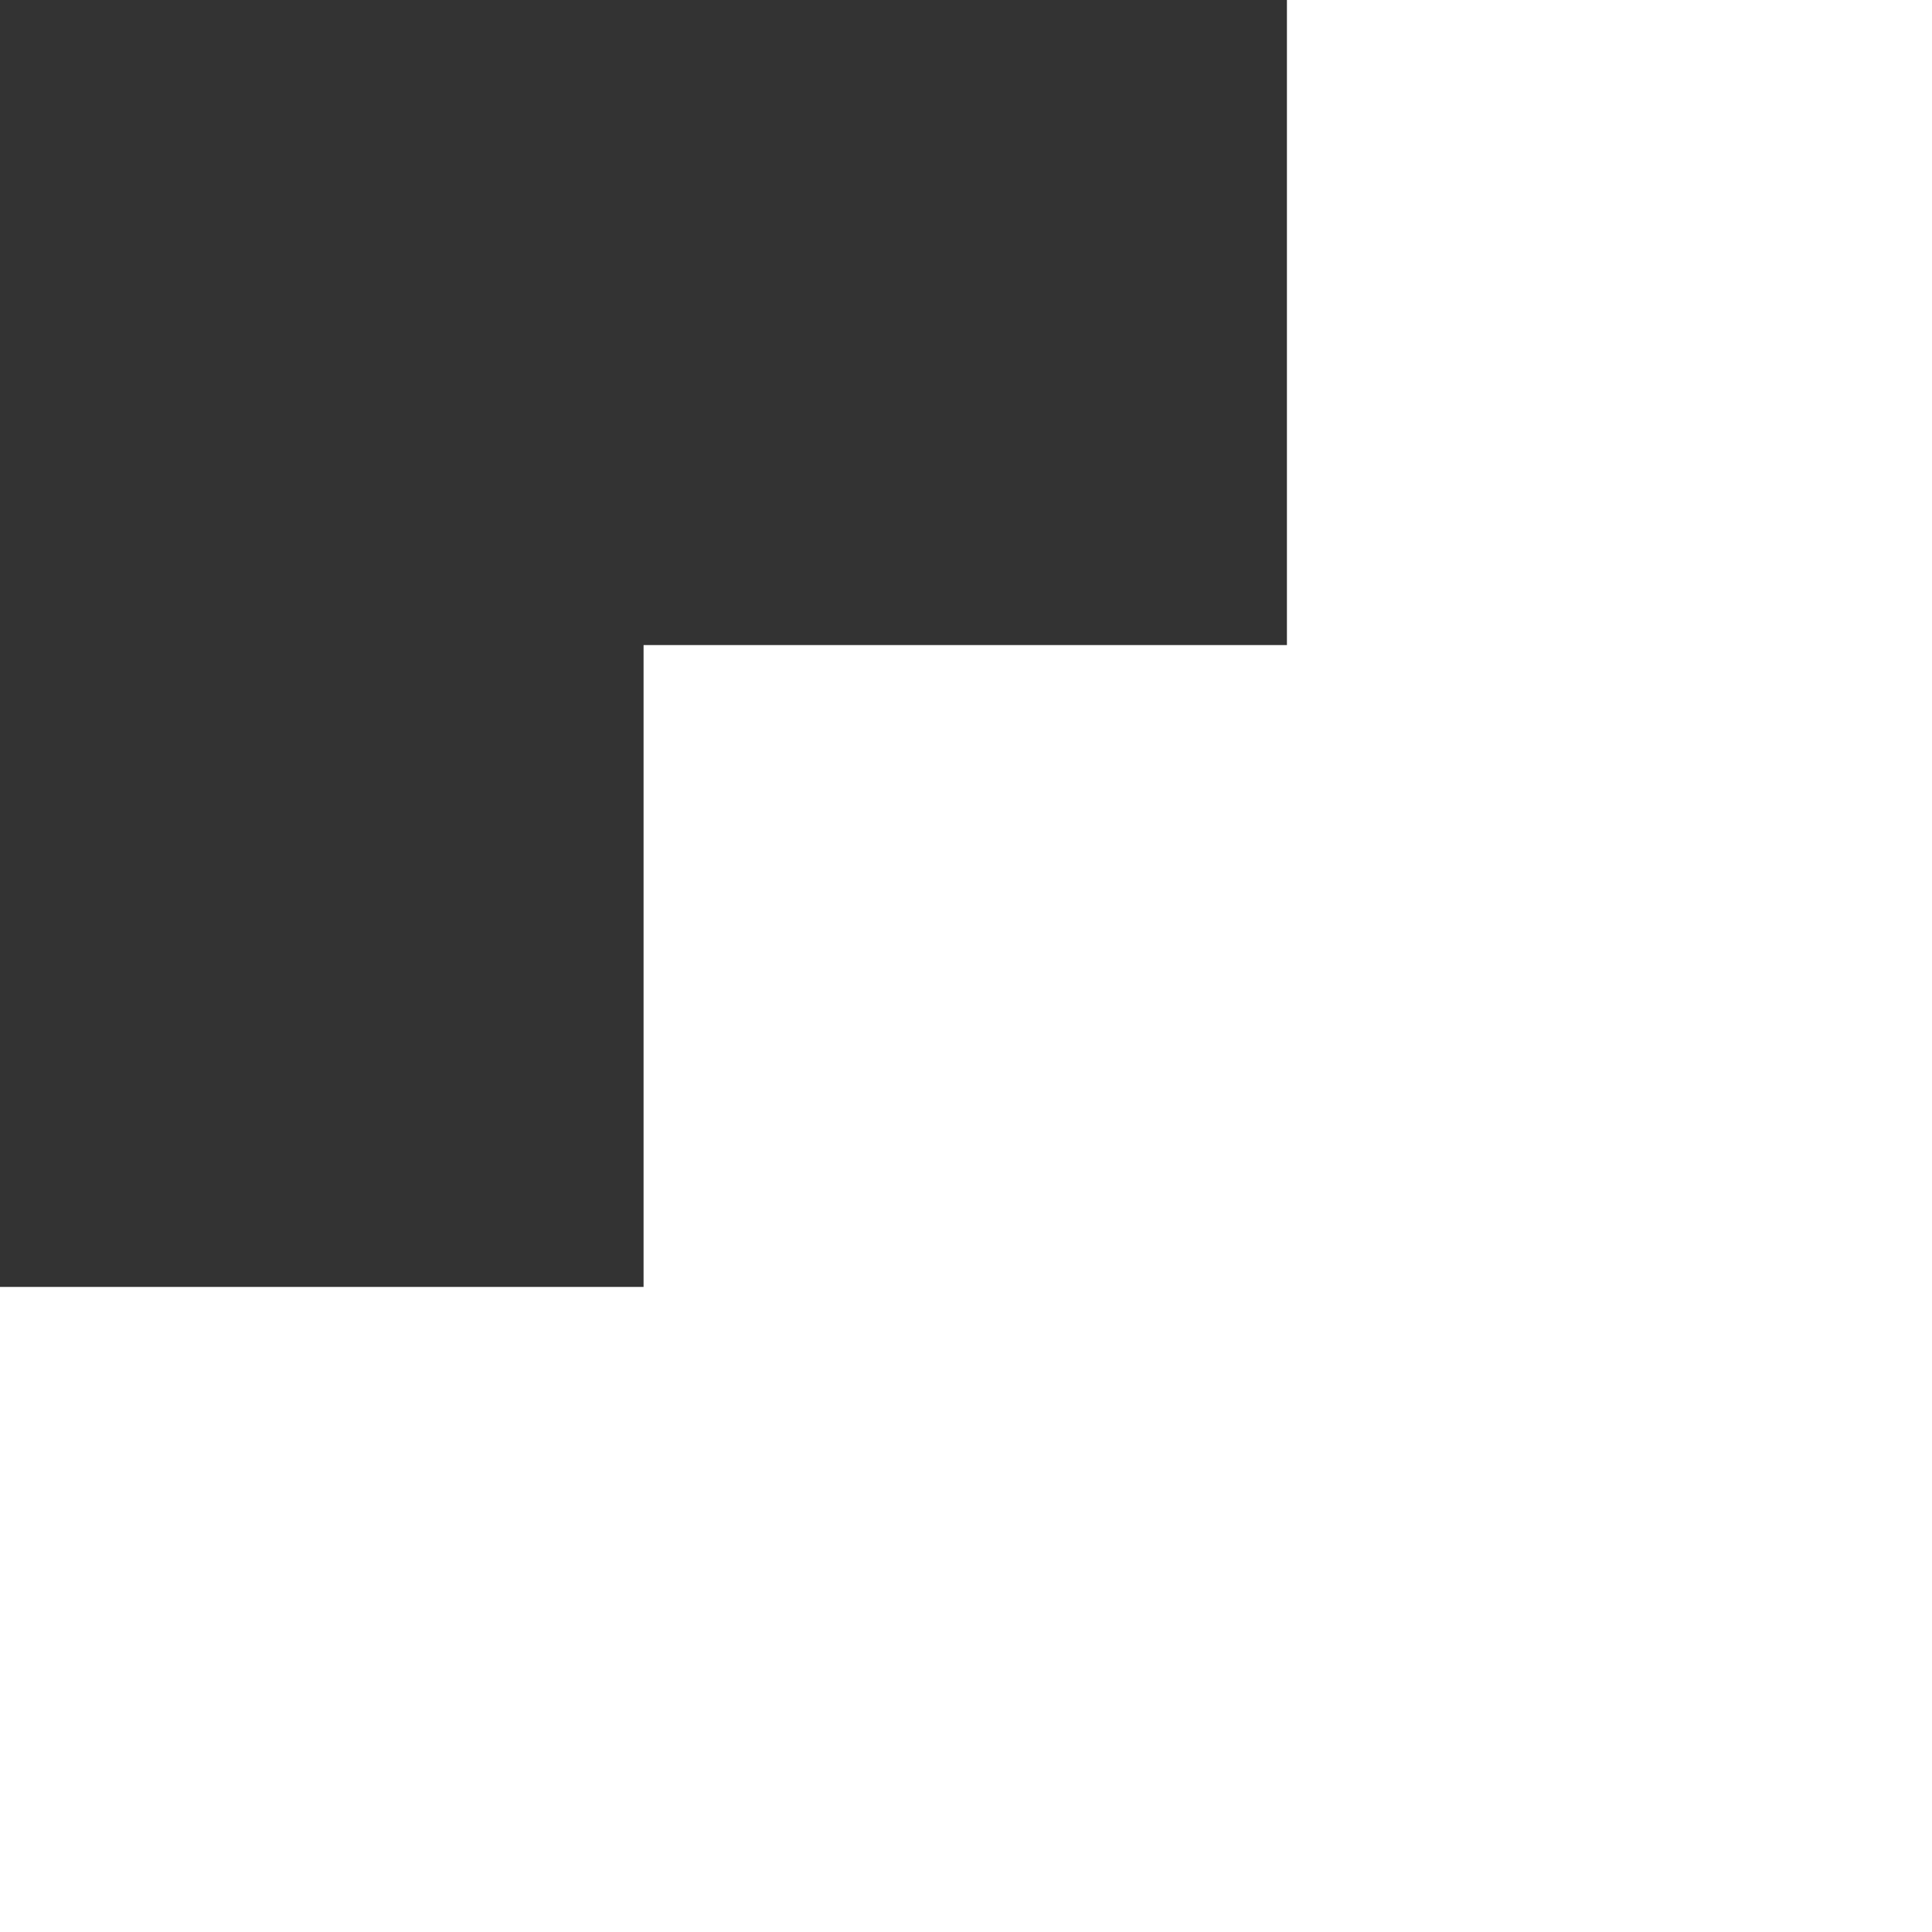 <svg width="27" height="27" viewBox="0 0 27 27" fill="none" xmlns="http://www.w3.org/2000/svg">
<rect x="0" y="0" width="27" height="27" fill="#333333" stroke="none"/>
<g clip-path="url(#clip0_2832_6816)">
<path d="M27 0H17.985V9.015H8.994V17.985H0V27H27V0Z" fill="white"/>
</g>
<defs>
<clipPath id="clip0_2832_6816">
<rect width="27" height="27" fill="white"/>
</clipPath>
</defs>
</svg>
